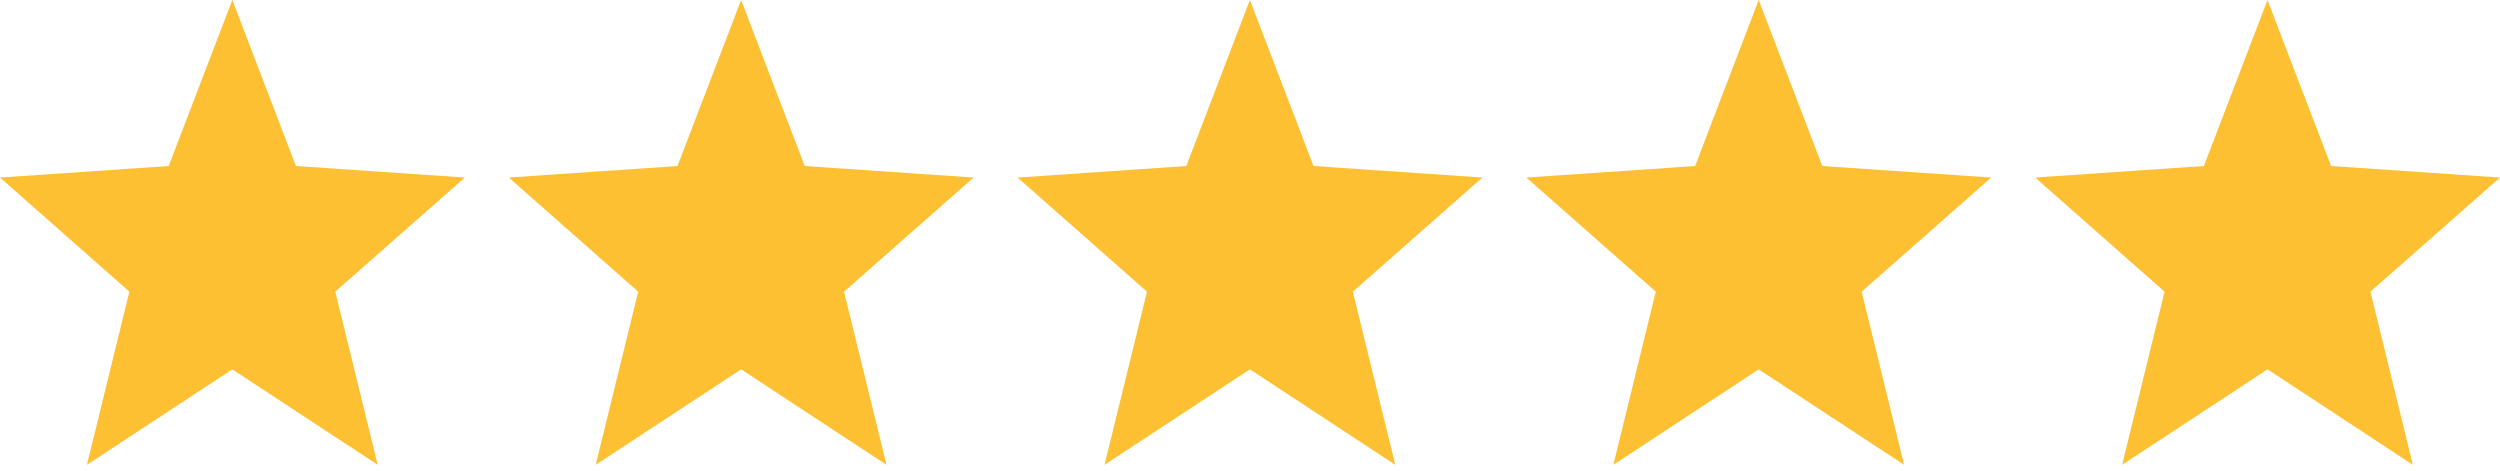 <svg width="69" height="13" viewBox="0 0 69 13" fill="none" xmlns="http://www.w3.org/2000/svg">
<path d="M12.829 4.9L8.168 4.582L6.412 0L4.656 4.582L0 4.9L3.571 8.05L2.399 12.829L6.412 10.194L10.425 12.829L9.253 8.05L12.829 4.9Z" fill="#FDC032"></path>
<path d="M26.872 4.9L22.21 4.582L20.455 0L18.699 4.582L14.043 4.9L17.614 8.05L16.442 12.829L20.455 10.194L24.467 12.829L23.295 8.05L26.872 4.9Z" fill="#FDC032"></path>
<path d="M40.914 4.9L36.253 4.582L34.497 0L32.742 4.582L28.085 4.9L31.657 8.05L30.485 12.829L34.497 10.194L38.51 12.829L37.338 8.05L40.914 4.9Z" fill="#FDC032"></path>
<path d="M54.957 4.9L50.296 4.582L48.54 0L46.785 4.582L42.128 4.9L45.7 8.05L44.528 12.829L48.54 10.194L52.553 12.829L51.381 8.05L54.957 4.9Z" fill="#FDC032"></path>
<path d="M69 4.9L64.338 4.582L62.583 0L60.827 4.582L56.171 4.9L59.742 8.05L58.57 12.829L62.583 10.194L66.595 12.829L65.424 8.05L69 4.9Z" fill="#FDC032"></path>
</svg>
